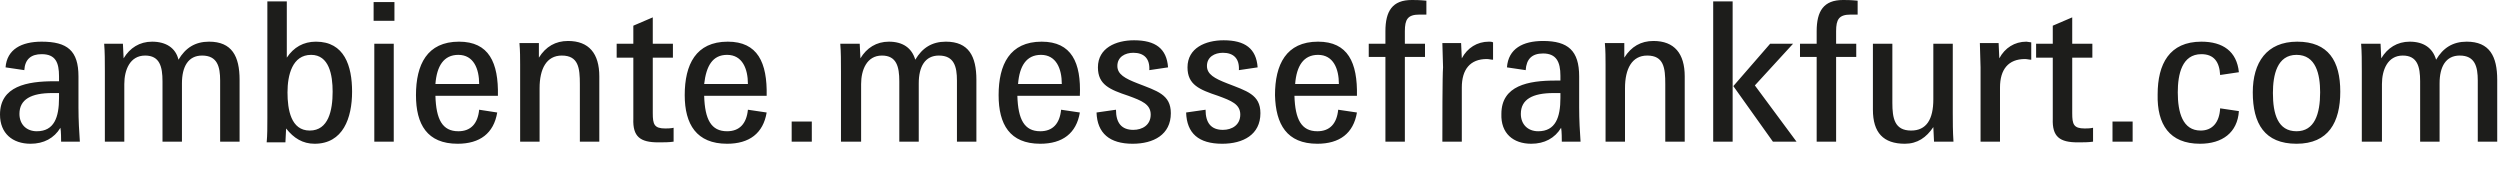 <?xml version="1.0" encoding="utf-8"?>
<!-- Generator: Adobe Illustrator 26.5.0, SVG Export Plug-In . SVG Version: 6.00 Build 0)  -->
<svg version="1.1" id="Ebene_2" xmlns="http://www.w3.org/2000/svg" xmlns:xlink="http://www.w3.org/1999/xlink" x="0px" y="0px"
	 viewBox="0 0 360 25.8" style="enable-background:new 0 0 360 25.8;" xml:space="preserve">
<style type="text/css">
	.st0{clip-path:url(#SVGID_00000165210082075743580890000016401383634292339603_);fill:#1D1D1B;}
</style>
<g>
	<defs>
		<rect id="SVGID_1_" width="359.7" height="20.7"/>
	</defs>
	<clipPath id="SVGID_00000026847336855485120420000016309455238758595738_">
		<use xlink:href="#SVGID_1_"  style="overflow:visible;"/>
	</clipPath>
	<path style="clip-path:url(#SVGID_00000026847336855485120420000016309455238758595738_);fill:#1D1D1B;" d="M340.2,20.4h2.8v-8.3
		c0-2,0.8-4.1,3-4.1c2.1,0,2.5,1.6,2.5,3.7v8.7h2.8V12c0-2.4,0.9-4,2.9-4c2.2,0,2.6,1.6,2.6,3.6v8.8h2.8v-8.9c0-3.4-1.1-5.5-4.4-5.5
		c-2,0-3.4,0.9-4.4,2.6C350.3,6.9,349,6,347,6c-1.8,0-3.2,0.9-4.1,2.4l-0.1-2.1h-2.8c0.1,1.2,0.1,2.5,0.1,4V20.4z M330.7,18.9
		c-2.7,0-3.4-2.5-3.4-5.5c0-2.6,0.6-5.5,3.4-5.5c2.8,0,3.4,2.8,3.4,5.4C334.1,16.4,333.3,18.9,330.7,18.9 M330.7,20.7
		c4.6,0,6.3-3.1,6.3-7.5c0-4.4-1.7-7.2-6.2-7.2c-4.4,0-6.4,3-6.4,7.3C324.4,17.8,326.1,20.7,330.7,20.7 M316.8,20.7
		c3.2,0,5.4-1.6,5.6-4.7l-2.7-0.4c-0.1,2-1.1,3.2-2.8,3.2c-2.6,0-3.3-2.6-3.3-5.5c0-2.6,0.6-5.5,3.4-5.5c1.8,0,2.6,1.1,2.7,3
		l2.7-0.4C322.1,7.4,320.1,6,317,6c-4.6,0-6.3,3.2-6.3,7.6C310.6,17.9,312.4,20.7,316.8,20.7 M307.1,17.5h-2.9v2.9h2.9V17.5z
		 M299.2,20.5c0.8,0,1.5,0,2.2-0.1v-2c-0.4,0.1-1,0.1-1.2,0.1c-1.6,0-1.8-0.6-1.8-2.2v-8h2.9v-2h-2.9V2.5l-2.8,1.2v2.6h-2.4v2h2.4
		v8.8C295.5,19.7,296.6,20.5,299.2,20.5 M285.2,20.4h2.8v-7.8c0-2.6,1.2-4.1,3.6-4.1c0.3,0,0.6,0.1,0.9,0.1V6.1
		C292.3,6.1,292,6,291.8,6c-1.7,0-3.1,0.9-3.9,2.4l-0.1-2.2h-2.7c0,0.4,0.1,3.1,0.1,3.5C285.2,10.8,285.2,18.1,285.2,20.4
		 M274.3,20.7c1.8,0,3.1-0.9,4.1-2.4l0.1,2.1h2.8c-0.1-1.5-0.1-2.9-0.1-4.1V6.3h-2.8v8c0,2.9-1,4.5-3.2,4.5c-2.4,0-2.7-1.8-2.7-4
		V6.3h-2.8v9.5C269.7,19.1,271.2,20.7,274.3,20.7 M261.6,20.4h2.8V8.2h2.9V6.3h-2.9V4.5c0-1.7,0.4-2.4,2.1-2.4c0.4,0,0.7,0,1,0v-2
		c-1-0.1-1.6-0.1-2.1-0.1c-2.8,0-3.8,1.6-3.8,4.5v1.8h-2.4v1.9h2.4V20.4z M246.7,20.4h2.8V0.2h-2.8V20.4z M255.3,20.4h3.4l-6-8.1
		l5.5-6h-3.3l-5.3,6.1L255.3,20.4z M231.2,20.4h2.8v-7.7c0-2.8,1-4.7,3.2-4.7c2.4,0,2.6,1.8,2.6,4.1v8.3h2.8v-9.4
		c0-3.3-1.5-5.1-4.5-5.1c-1.8,0-3.2,0.8-4.2,2.4l0-2.1h-2.8c0.1,1.1,0.1,2.2,0.1,3.1V20.4z M224.7,14.1c0,2.8-0.7,4.8-3.2,4.8
		c-1.5,0-2.5-1-2.5-2.5c0-2.1,1.7-3,4.7-3h1L224.7,14.1z M220.5,20.7c1.9,0,3.4-0.8,4.3-2.3c0.1,0.5,0.1,1.7,0.1,2h2.7
		c-0.1-1.4-0.2-3.1-0.2-4.9v-4.5c0-3.7-1.6-5.1-5.2-5.1c-2.9,0-5,1.1-5.2,3.8l2.7,0.4c0.1-1.6,0.9-2.4,2.5-2.4
		c1.9,0,2.5,1.2,2.5,3.2v0.7h-0.7c-3.9,0-7.8,0.7-7.8,4.8C216.1,19.2,217.9,20.7,220.5,20.7 M207.7,20.4h2.8v-7.8
		c0-2.6,1.2-4.1,3.6-4.1c0.3,0,0.6,0.1,0.9,0.1V6.1c-0.2-0.1-0.4-0.1-0.6-0.1c-1.7,0-3.1,0.9-3.9,2.4l-0.1-2.2h-2.7
		c0,0.4,0.1,3.1,0.1,3.5C207.7,10.8,207.7,18.1,207.7,20.4 M199.5,20.4h2.8V8.2h2.9V6.3h-2.9V4.5c0-1.7,0.4-2.4,2.1-2.4
		c0.4,0,0.7,0,1,0v-2c-1-0.1-1.6-0.1-2.1-0.1c-2.8,0-3.8,1.6-3.8,4.5v1.8h-2.4v1.9h2.4V20.4z M189.8,7.9c2.2,0,3,2,3,4.2h-6.3
		C186.7,9.5,187.7,7.9,189.8,7.9 M189.7,20.7c3.2,0,5.2-1.5,5.7-4.5l-2.7-0.4c-0.2,2-1.2,3.1-3,3.1c-2.3,0-3.2-1.7-3.3-5.1h9
		c0.1-4.8-1.3-7.8-5.6-7.8c-4.6,0-6.2,3.3-6.2,7.7C183.7,17.9,185.3,20.7,189.7,20.7 M176,20.7c3,0,5.5-1.3,5.5-4.4
		c0-2.7-2-3.2-4.8-4.3c-1.8-0.7-2.9-1.3-2.9-2.5c0-1.3,1.1-1.9,2.3-1.9c1.5,0,2.4,0.8,2.3,2.5l2.7-0.4c-0.2-2.7-1.8-3.9-4.9-3.9
		c-2.6,0-5.2,1.1-5.2,3.9c0,2.5,1.7,3.2,4.4,4.1c1.9,0.7,3.2,1.2,3.2,2.7c0,1.5-1.2,2.2-2.5,2.2c-1.7,0-2.5-1-2.5-2.9l-2.8,0.4
		C170.9,19.2,172.6,20.7,176,20.7 M163.1,20.7c3,0,5.5-1.3,5.5-4.4c0-2.7-2-3.2-4.8-4.3c-1.8-0.7-2.9-1.3-2.9-2.5
		c0-1.3,1.1-1.9,2.3-1.9c1.5,0,2.4,0.8,2.3,2.5l2.7-0.4c-0.2-2.7-1.8-3.9-4.9-3.9c-2.6,0-5.2,1.1-5.2,3.9c0,2.5,1.7,3.2,4.4,4.1
		c1.9,0.7,3.2,1.2,3.2,2.7c0,1.5-1.2,2.2-2.5,2.2c-1.7,0-2.5-1-2.5-2.9l-2.8,0.4C158,19.2,159.8,20.7,163.1,20.7 M149.9,7.9
		c2.2,0,3,2,3,4.2h-6.3C146.8,9.5,147.8,7.9,149.9,7.9 M149.8,20.7c3.2,0,5.2-1.5,5.7-4.5l-2.7-0.4c-0.2,2-1.2,3.1-3,3.1
		c-2.3,0-3.2-1.7-3.3-5.1h9C155.7,9,154.3,6,150,6c-4.6,0-6.2,3.3-6.2,7.7C143.8,17.9,145.4,20.7,149.8,20.7 M121.2,20.4h2.8v-8.3
		c0-2,0.8-4.1,3-4.1c2.1,0,2.5,1.6,2.5,3.7v8.7h2.8V12c0-2.4,0.9-4,2.9-4c2.2,0,2.6,1.6,2.6,3.6v8.8h2.8v-8.9c0-3.4-1.1-5.5-4.4-5.5
		c-2,0-3.4,0.9-4.4,2.6C131.3,6.9,130,6,128,6c-1.8,0-3.2,0.9-4.1,2.4l-0.1-2.1h-2.8c0.1,1.2,0.1,2.5,0.1,4V20.4z M116.8,17.5H114
		v2.9h2.9V17.5z M104.7,7.9c2.2,0,3,2,3,4.2h-6.3C101.7,9.5,102.6,7.9,104.7,7.9 M104.7,20.7c3.2,0,5.2-1.5,5.7-4.5l-2.7-0.4
		c-0.2,2-1.2,3.1-3,3.1c-2.3,0-3.2-1.7-3.3-5.1h9c0.1-4.8-1.3-7.8-5.6-7.8c-4.6,0-6.2,3.3-6.2,7.7C98.6,17.9,100.3,20.7,104.7,20.7
		 M94.8,20.5c0.8,0,1.5,0,2.2-0.1v-2c-0.4,0.1-1,0.1-1.2,0.1c-1.6,0-1.8-0.6-1.8-2.2v-8h2.9v-2h-2.9V2.5l-2.8,1.2v2.6h-2.4v2h2.4
		v8.8C91.1,19.7,92.2,20.5,94.8,20.5 M74.9,20.4h2.8v-7.7c0-2.8,1-4.7,3.2-4.7c2.4,0,2.6,1.8,2.6,4.1v8.3h2.8v-9.4
		c0-3.3-1.5-5.1-4.5-5.1c-1.8,0-3.2,0.8-4.2,2.4l0-2.1h-2.8c0.1,1.1,0.1,2.2,0.1,3.1V20.4z M66,7.9c2.2,0,3,2,3,4.2h-6.3
		C62.9,9.5,63.9,7.9,66,7.9 M65.9,20.7c3.2,0,5.2-1.5,5.7-4.5L69,15.8c-0.2,2-1.2,3.1-3,3.1c-2.3,0-3.2-1.7-3.3-5.1h9
		C71.8,9,70.4,6,66.1,6c-4.6,0-6.2,3.3-6.2,7.7C59.9,17.9,61.5,20.7,65.9,20.7 M53.8,3h3V0.3h-3V3z M53.9,20.4h2.8V6.3h-2.8V20.4z
		 M44.6,18.8c-2.7,0-3.2-3-3.2-5.5c0-2.5,0.7-5.4,3.4-5.4c2.6,0,3.1,2.9,3.1,5.3C47.9,15.9,47.3,18.8,44.6,18.8 M45.3,20.7
		c4.1,0,5.4-3.7,5.4-7.5c0-3.7-1.1-7.2-5.2-7.2c-1.8,0-3.2,0.8-4.2,2.3V0.2h-2.8v16.8c0,1.3,0,2.5-0.1,3.5h2.7c0-0.1,0.1-1.9,0.1-2
		C42.3,19.9,43.6,20.7,45.3,20.7 M15.1,20.4h2.8v-8.3c0-2,0.8-4.1,3-4.1c2.1,0,2.5,1.6,2.5,3.7v8.7h2.8V12c0-2.4,0.9-4,2.9-4
		c2.2,0,2.6,1.6,2.6,3.6v8.8h2.8v-8.9c0-3.4-1.1-5.5-4.4-5.5c-2,0-3.4,0.9-4.4,2.6C25.3,6.9,23.9,6,21.9,6c-1.8,0-3.2,0.9-4.1,2.4
		l-0.1-2.1H15c0.1,1.2,0.1,2.5,0.1,4V20.4z M8.5,14.1c0,2.8-0.7,4.8-3.2,4.8c-1.5,0-2.5-1-2.5-2.5c0-2.1,1.7-3,4.7-3h1L8.5,14.1z
		 M4.4,20.7c1.9,0,3.4-0.8,4.3-2.3c0.1,0.5,0.1,1.7,0.1,2h2.7c-0.1-1.4-0.2-3.1-0.2-4.9v-4.5C11.3,7.3,9.7,6,6,6
		C3.1,6,1,7.1,0.8,9.7l2.7,0.4C3.6,8.5,4.5,7.8,6,7.8C8,7.8,8.5,9,8.5,11v0.7H7.8c-3.9,0-7.8,0.7-7.8,4.8C0,19.2,1.8,20.7,4.4,20.7"
		/>
</g>
</svg>
